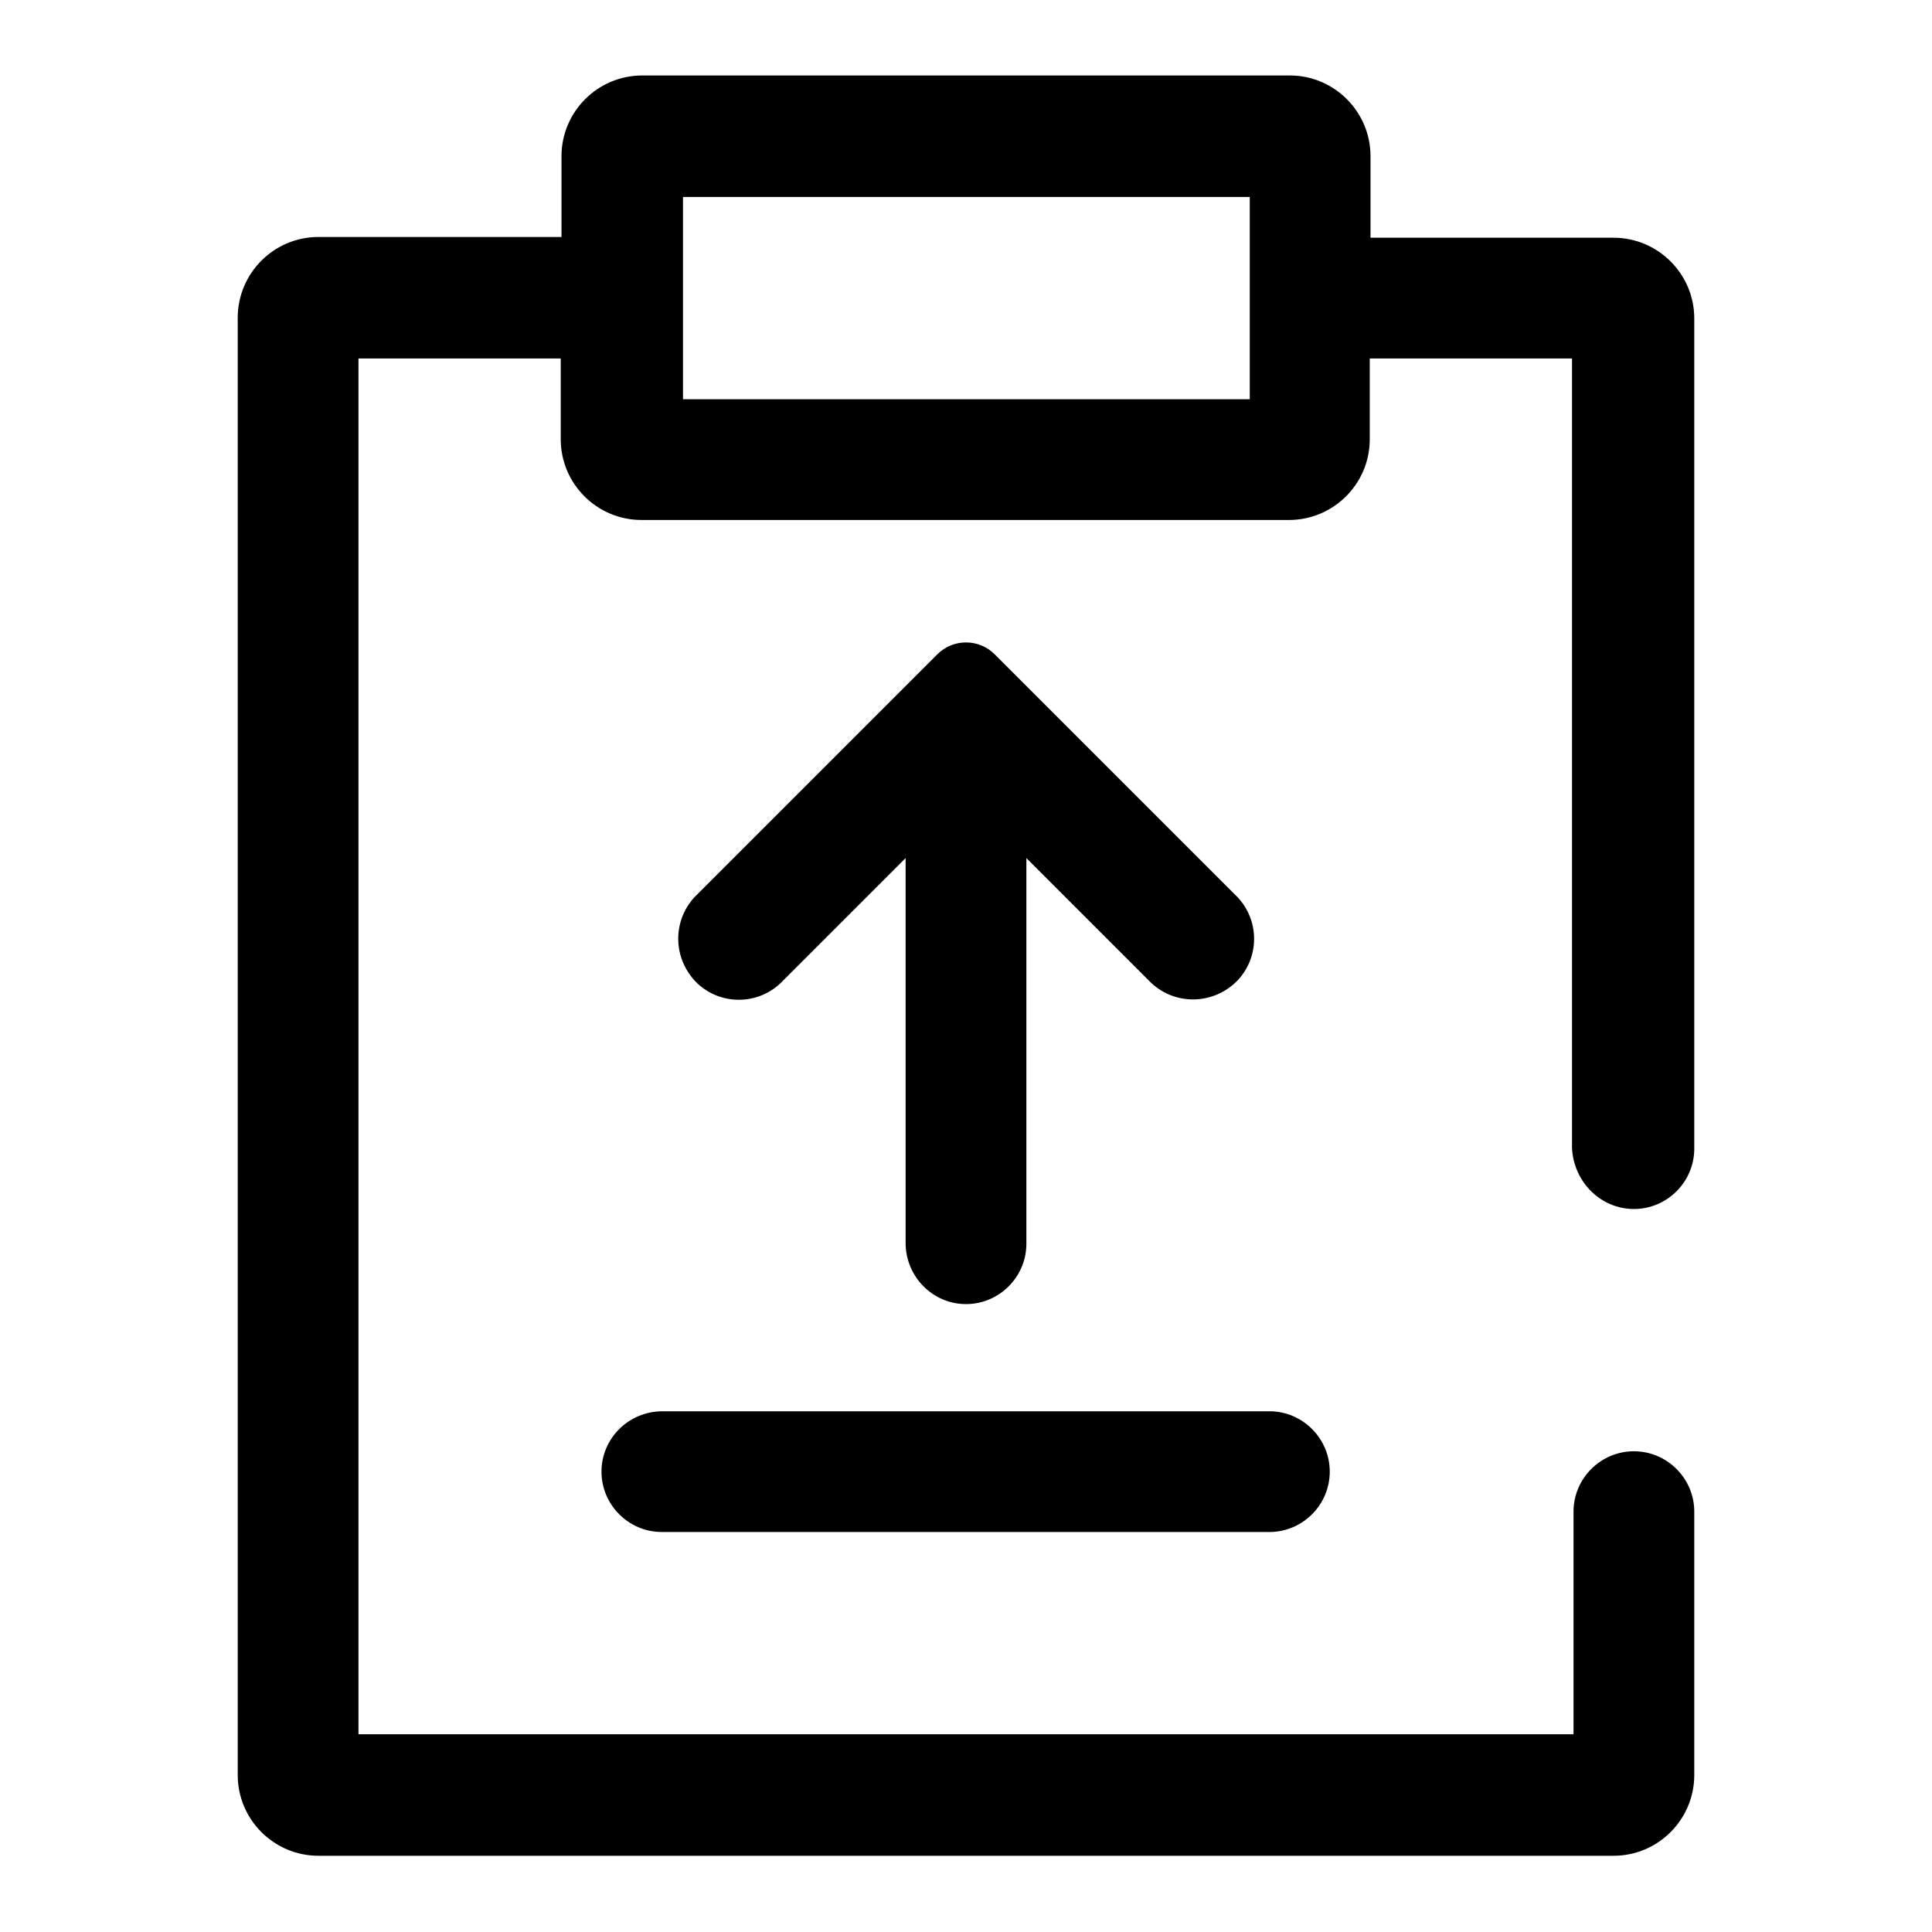 <?xml version="1.0" encoding="utf-8"?>
<!-- Svg Vector Icons : http://www.onlinewebfonts.com/icon -->
<!DOCTYPE svg PUBLIC "-//W3C//DTD SVG 1.1//EN" "http://www.w3.org/Graphics/SVG/1.1/DTD/svg11.dtd">
<svg version="1.1" xmlns="http://www.w3.org/2000/svg" xmlns:xlink="http://www.w3.org/1999/xlink" x="0px" y="0px" viewBox="0 0 256 256" enable-background="new 0 0 256 256" xml:space="preserve">
<g> <path fill="#000000" d="M216.5,160.2c4.4,0,8-3.6,8-8l0,0v-110c0-5.9-4.8-10.7-10.7-10.7l0,0h-32.2V20.7c0-5.9-4.8-10.7-10.7-10.7 l0,0H85.1c-5.9,0-10.7,4.8-10.7,10.7l0,0v10.7H42.2c-5.9,0-10.7,4.8-10.7,10.7v193.1c0,5.9,4.8,10.7,10.7,10.7l0,0h171.6 c5.9,0,10.7-4.8,10.7-10.7l0,0v-34.9c0-4.4-3.6-8-8-8c-4.4,0-8,3.6-8,8v29.5H47.5V47.5h26.8v10.7c0,5.9,4.8,10.7,10.7,10.7l0,0 h85.8c5.9,0,10.7-4.8,10.7-10.7l0,0V47.5h26.8v104.6C208.5,156.6,212.1,160.2,216.5,160.2L216.5,160.2L216.5,160.2z M165.5,52.9 H90.5V26.1h75.1V52.9z M79.7,195c0,4.4,3.6,8,8,8l0,0h80.5c4.4,0,8-3.6,8-8c0-4.4-3.6-8-8-8H87.8C83.3,187,79.7,190.6,79.7,195z  M128,172.8c4.4,0,8-3.6,8-8l0,0v-51.1l16.6,16.6c3.3,3,8.3,2.8,11.4-0.4c2.9-3.1,2.9-7.9,0-11l-32.2-32.2c-2.1-2.1-5.5-2.1-7.6,0 l-32.2,32.2c-3,3.3-2.8,8.3,0.4,11.4c3.1,2.9,7.9,2.9,11,0l16.6-16.6v51.2C120.1,169.2,123.6,172.8,128,172.8z"/></g>
</svg>